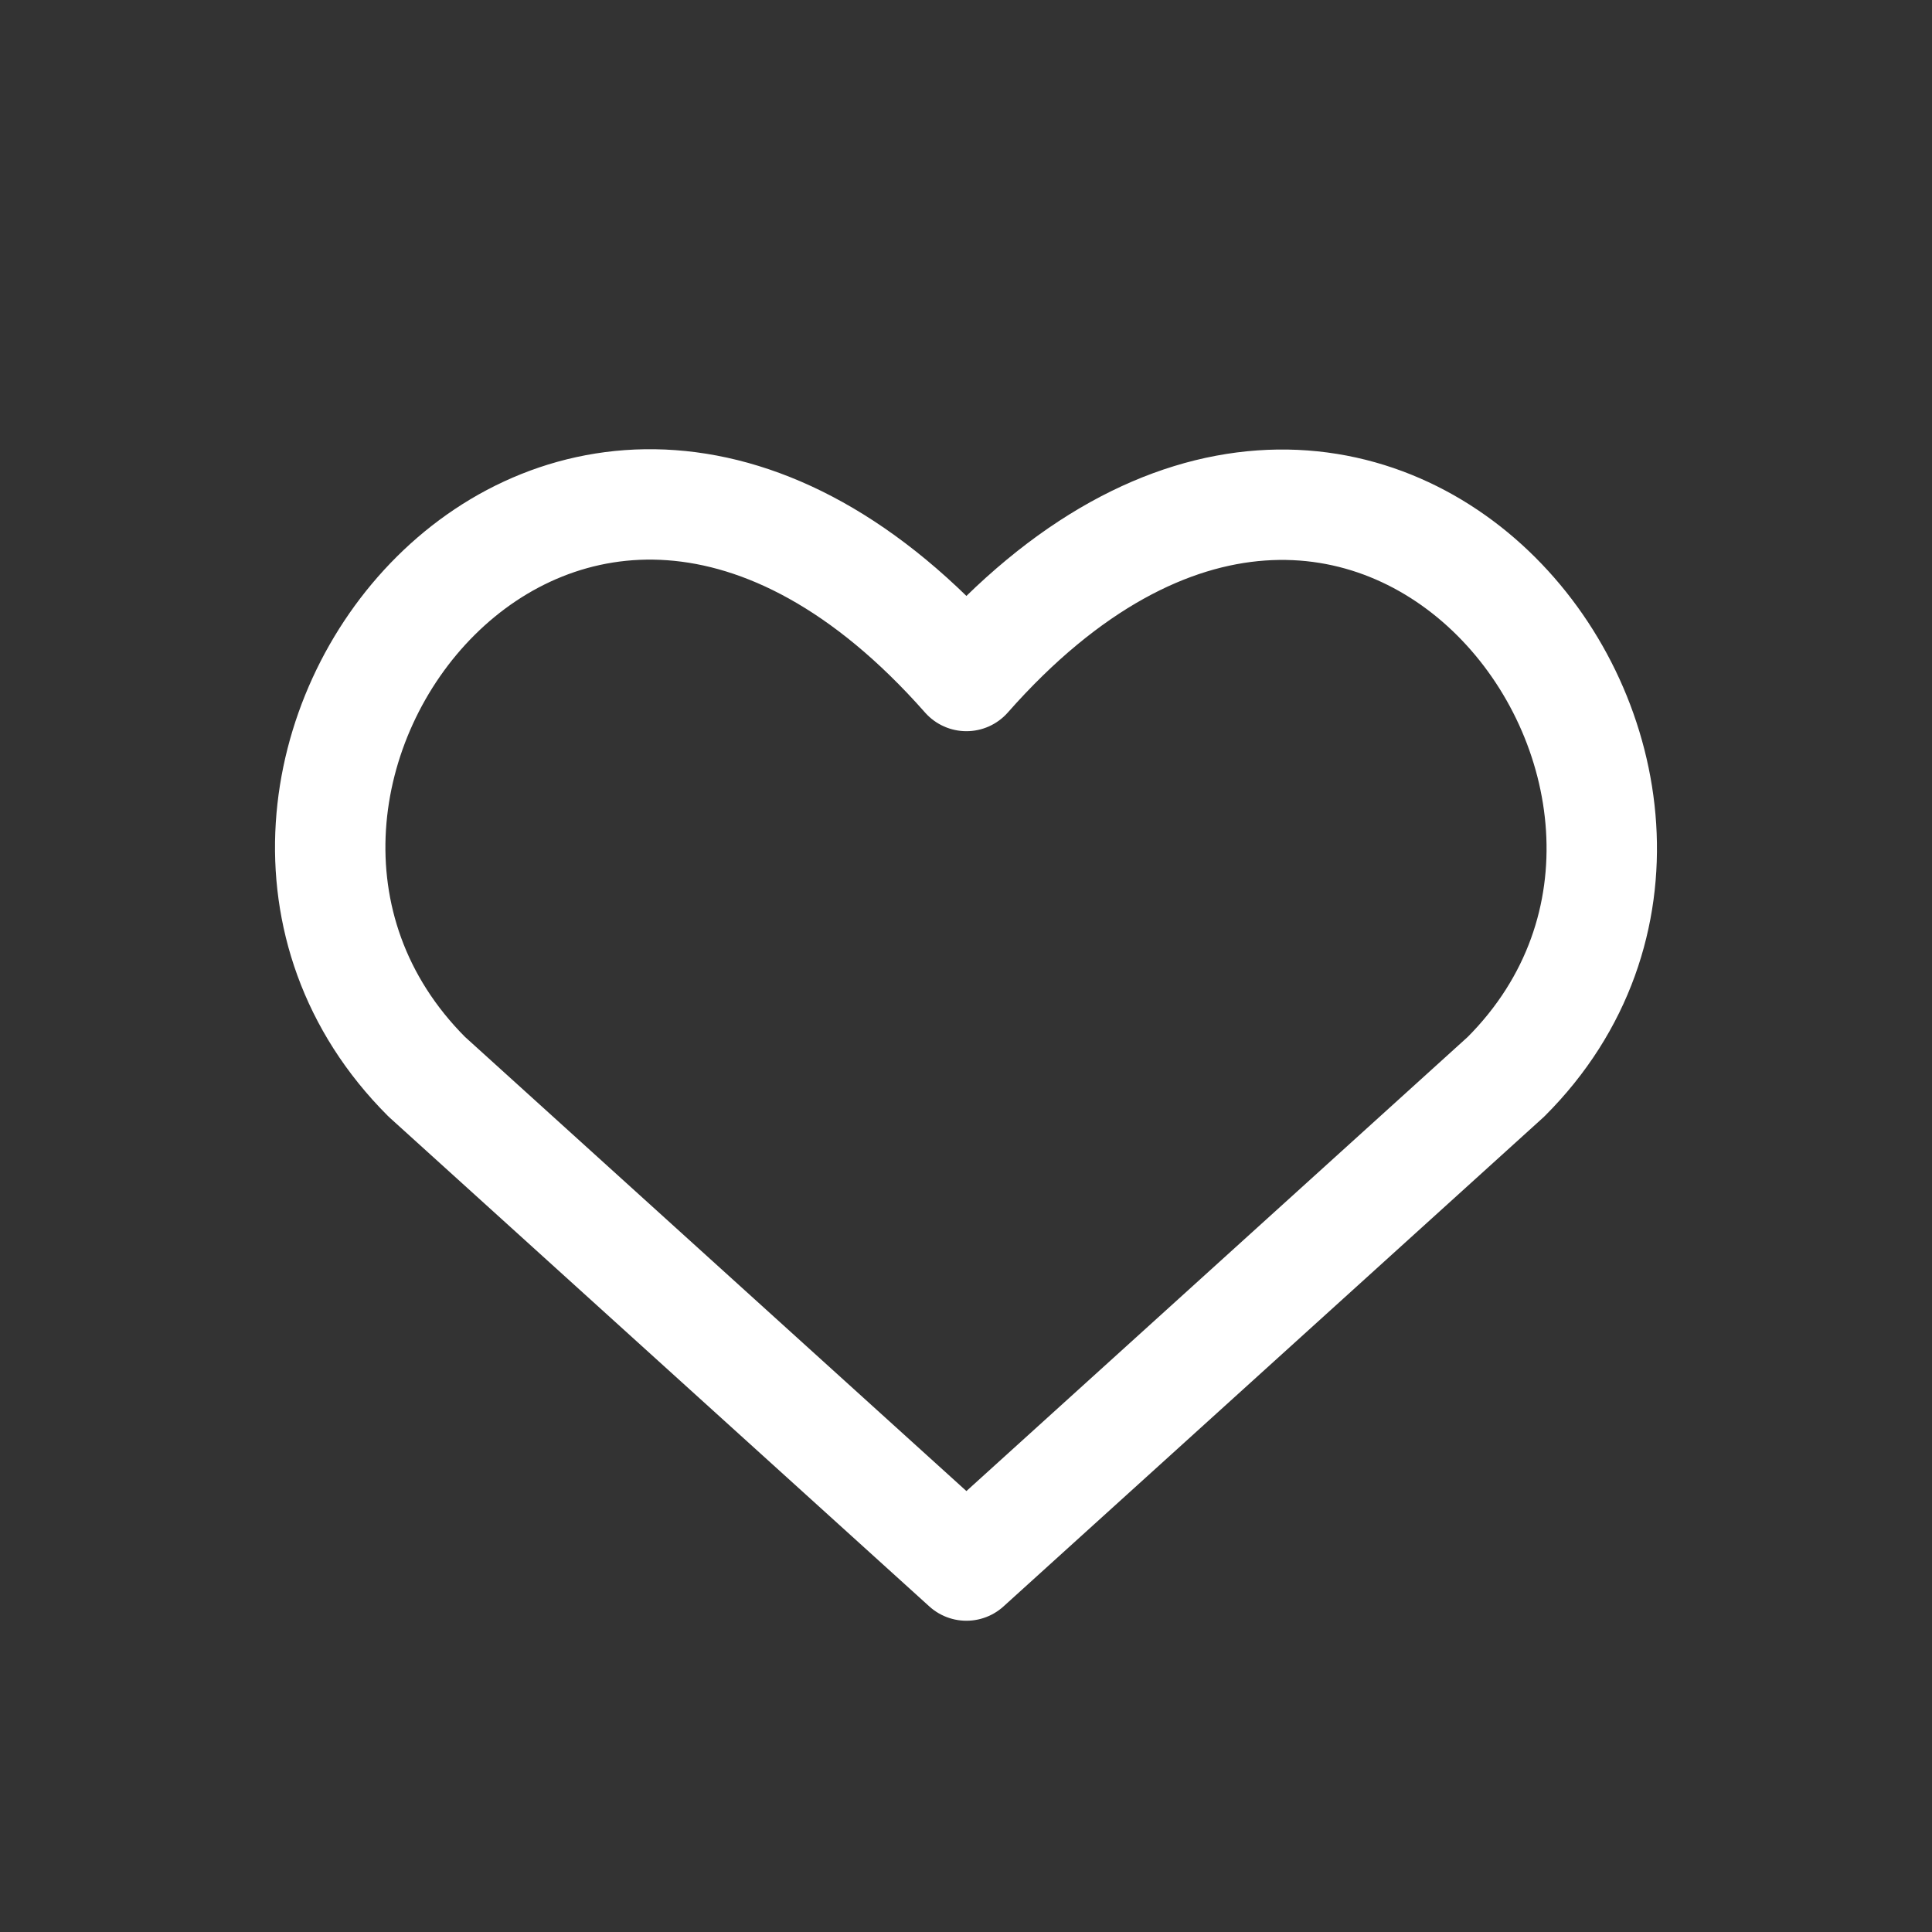 <svg width="28" height="28" viewBox="0 0 28 28" fill="none" xmlns="http://www.w3.org/2000/svg">
<rect x="0" y="0" width="28" height="28" fill="#333333" stroke="none"/>
<path d="M14.006 22.689L6.185 15.605C1.935 11.355 8.183 3.195 14.006 9.797C19.829 3.195 26.048 11.383 21.826 15.605L14.006 22.689Z" stroke="white" stroke-width="1.6" stroke-linecap="round" stroke-linejoin="round"/>
</svg>
